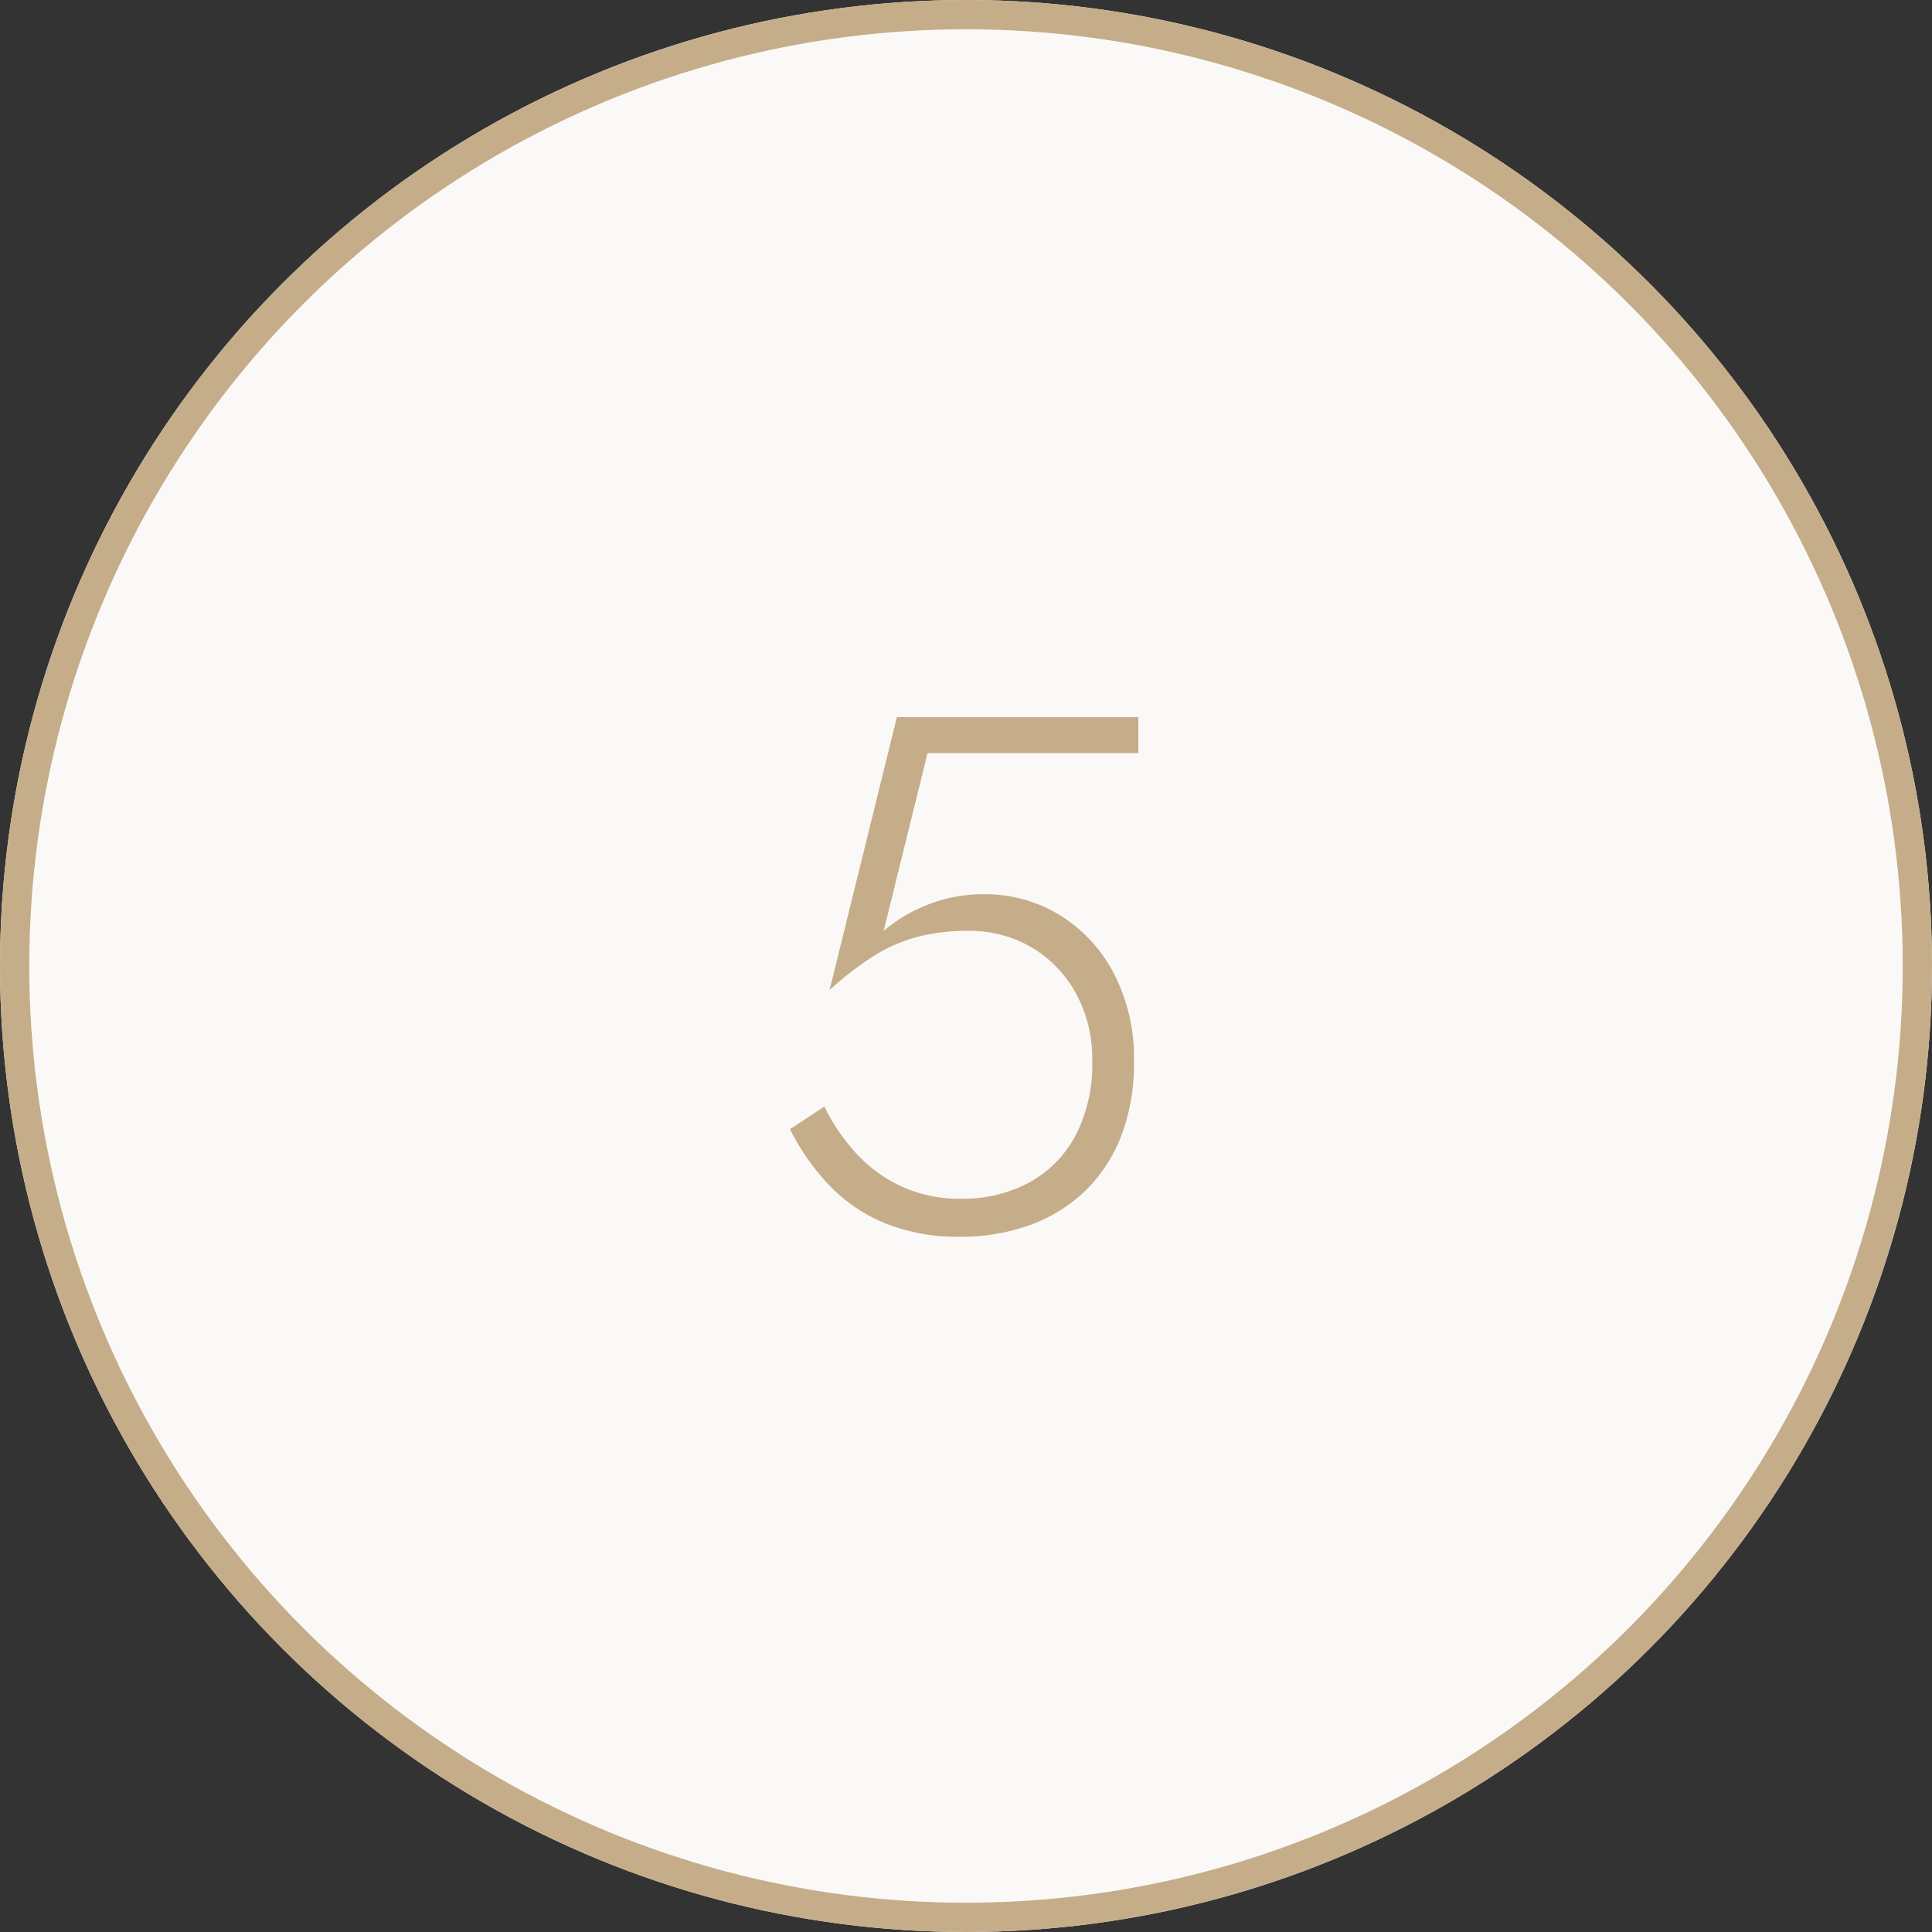 <svg xmlns="http://www.w3.org/2000/svg" width="66" height="66" viewBox="0 0 66 66"><rect x="0" y="0" width="66" height="66" fill="#333333" stroke="none"/><g id="Grupo_129" data-name="Grupo 129" transform="translate(-1186 -1121)"><g id="Elipse_6" data-name="Elipse 6" transform="translate(1186 1121)" fill="#fbf9f8" stroke="#c6ad8a" stroke-width="1"><circle cx="33" cy="33" r="33" stroke="none"></circle><circle cx="33" cy="33" r="32.5" fill="none"></circle></g><path id="Trazado_20" data-name="Trazado 20" d="M5.738-5.75a6.268,6.268,0,0,0-.675-2.975,5.135,5.135,0,0,0-1.837-2A4.835,4.835,0,0,0,.612-11.45a5.076,5.076,0,0,0-1.937.363,5.254,5.254,0,0,0-1.487.887l1.5-6.075h7.2V-17.5h-8.25l-2.3,9.325A10.754,10.754,0,0,1-3.138-9.35a5.39,5.39,0,0,1,1.5-.65,6.8,6.8,0,0,1,1.7-.2,4.187,4.187,0,0,1,2.175.562A4.13,4.13,0,0,1,3.75-8.075,4.663,4.663,0,0,1,4.312-5.75,5.28,5.28,0,0,1,3.75-3.225,3.917,3.917,0,0,1,2.175-1.613,4.786,4.786,0,0,1-.188-1.05a4.744,4.744,0,0,1-2-.413A4.808,4.808,0,0,1-3.75-2.6,6.7,6.7,0,0,1-4.838-4.2l-1.175.775A7.887,7.887,0,0,0-4.7-1.538,5.58,5.58,0,0,0-2.8-.225,6.616,6.616,0,0,0-.188.25a6.934,6.934,0,0,0,2.3-.375A5.345,5.345,0,0,0,4-1.25,5.2,5.2,0,0,0,5.275-3.125,6.869,6.869,0,0,0,5.738-5.75Z" transform="translate(1219 1163)" fill="#c6ad8a"></path></g></svg>